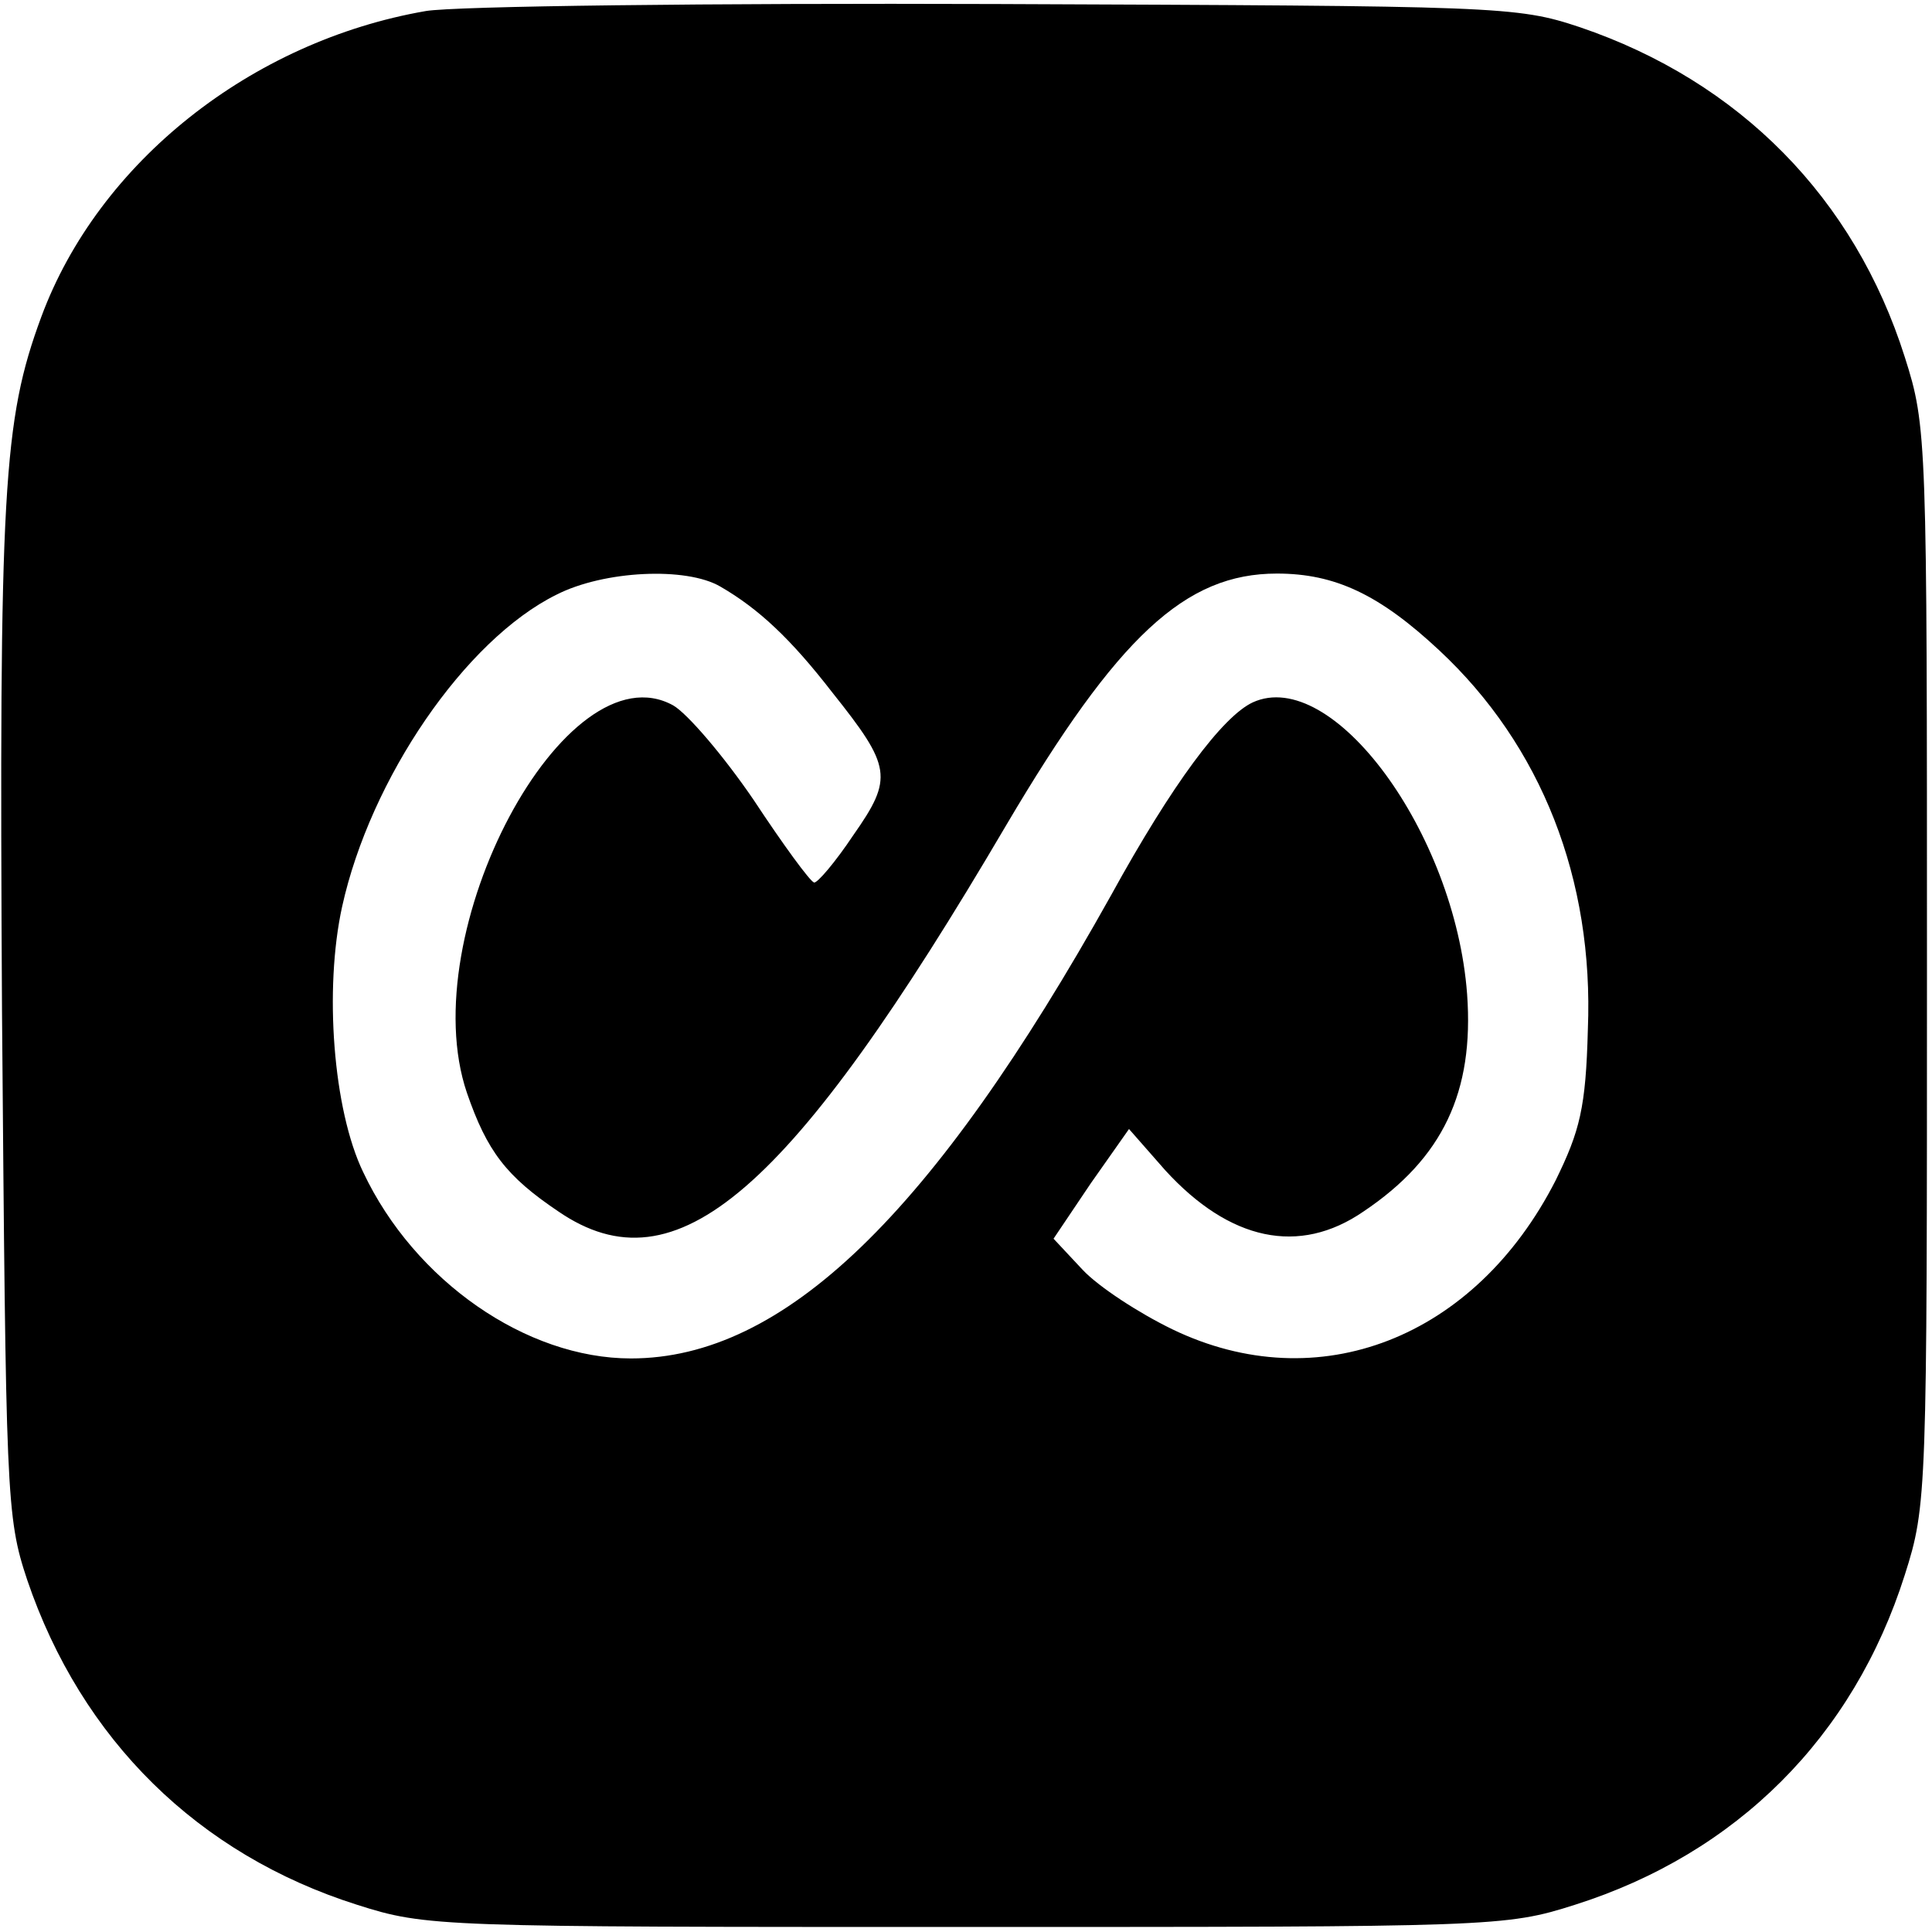 <?xml version="1.0" standalone="no"?>
<!DOCTYPE svg PUBLIC "-//W3C//DTD SVG 20010904//EN"
 "http://www.w3.org/TR/2001/REC-SVG-20010904/DTD/svg10.dtd">
<svg version="1.0" xmlns="http://www.w3.org/2000/svg"
 width="192pt" height="192pt" viewBox="0 0 192 192"
 preserveAspectRatio="xMidYMid meet">
<g transform="translate(0,192) scale(0.1,-0.1)"
fill="#000000" stroke="none">
<path d="M423 1909 c-173 -30 -325 -150 -382 -304 -38 -103 -42 -171 -39 -691
4 -481 4 -501 25 -564 54 -159 170 -273 328 -323 69 -22 81 -22 605 -22 524 0
536 0 605 22 161 51 277 167 328 328 22 69 22 81 22 605 0 524 0 536 -22 605
-50 158 -164 274 -323 328 -63 21 -80 21 -580 23 -283 1 -538 -2 -567 -7z
m293 -572 c38 -22 70 -52 111 -105 59 -74 61 -85 21 -142 -18 -27 -36 -48 -39
-47 -4 1 -31 38 -60 82 -30 44 -66 86 -80 94 -107 59 -259 -226 -205 -385 20
-58 39 -83 91 -118 117 -80 230 18 445 384 111 188 178 250 269 250 58 0 102
-21 161 -76 102 -95 154 -228 148 -377 -2 -78 -8 -101 -32 -150 -80 -157 -236
-218 -381 -148 -33 16 -73 42 -89 59 l-29 31 37 55 38 54 36 -41 c64 -70 133
-85 197 -41 79 53 110 119 103 216 -12 161 -134 326 -213 290 -30 -14 -80 -81
-141 -192 -177 -317 -325 -460 -477 -460 -104 0 -215 77 -266 185 -30 62 -39
182 -21 264 28 127 122 265 213 310 47 24 129 28 163 8z"/>
</g>
</svg>
